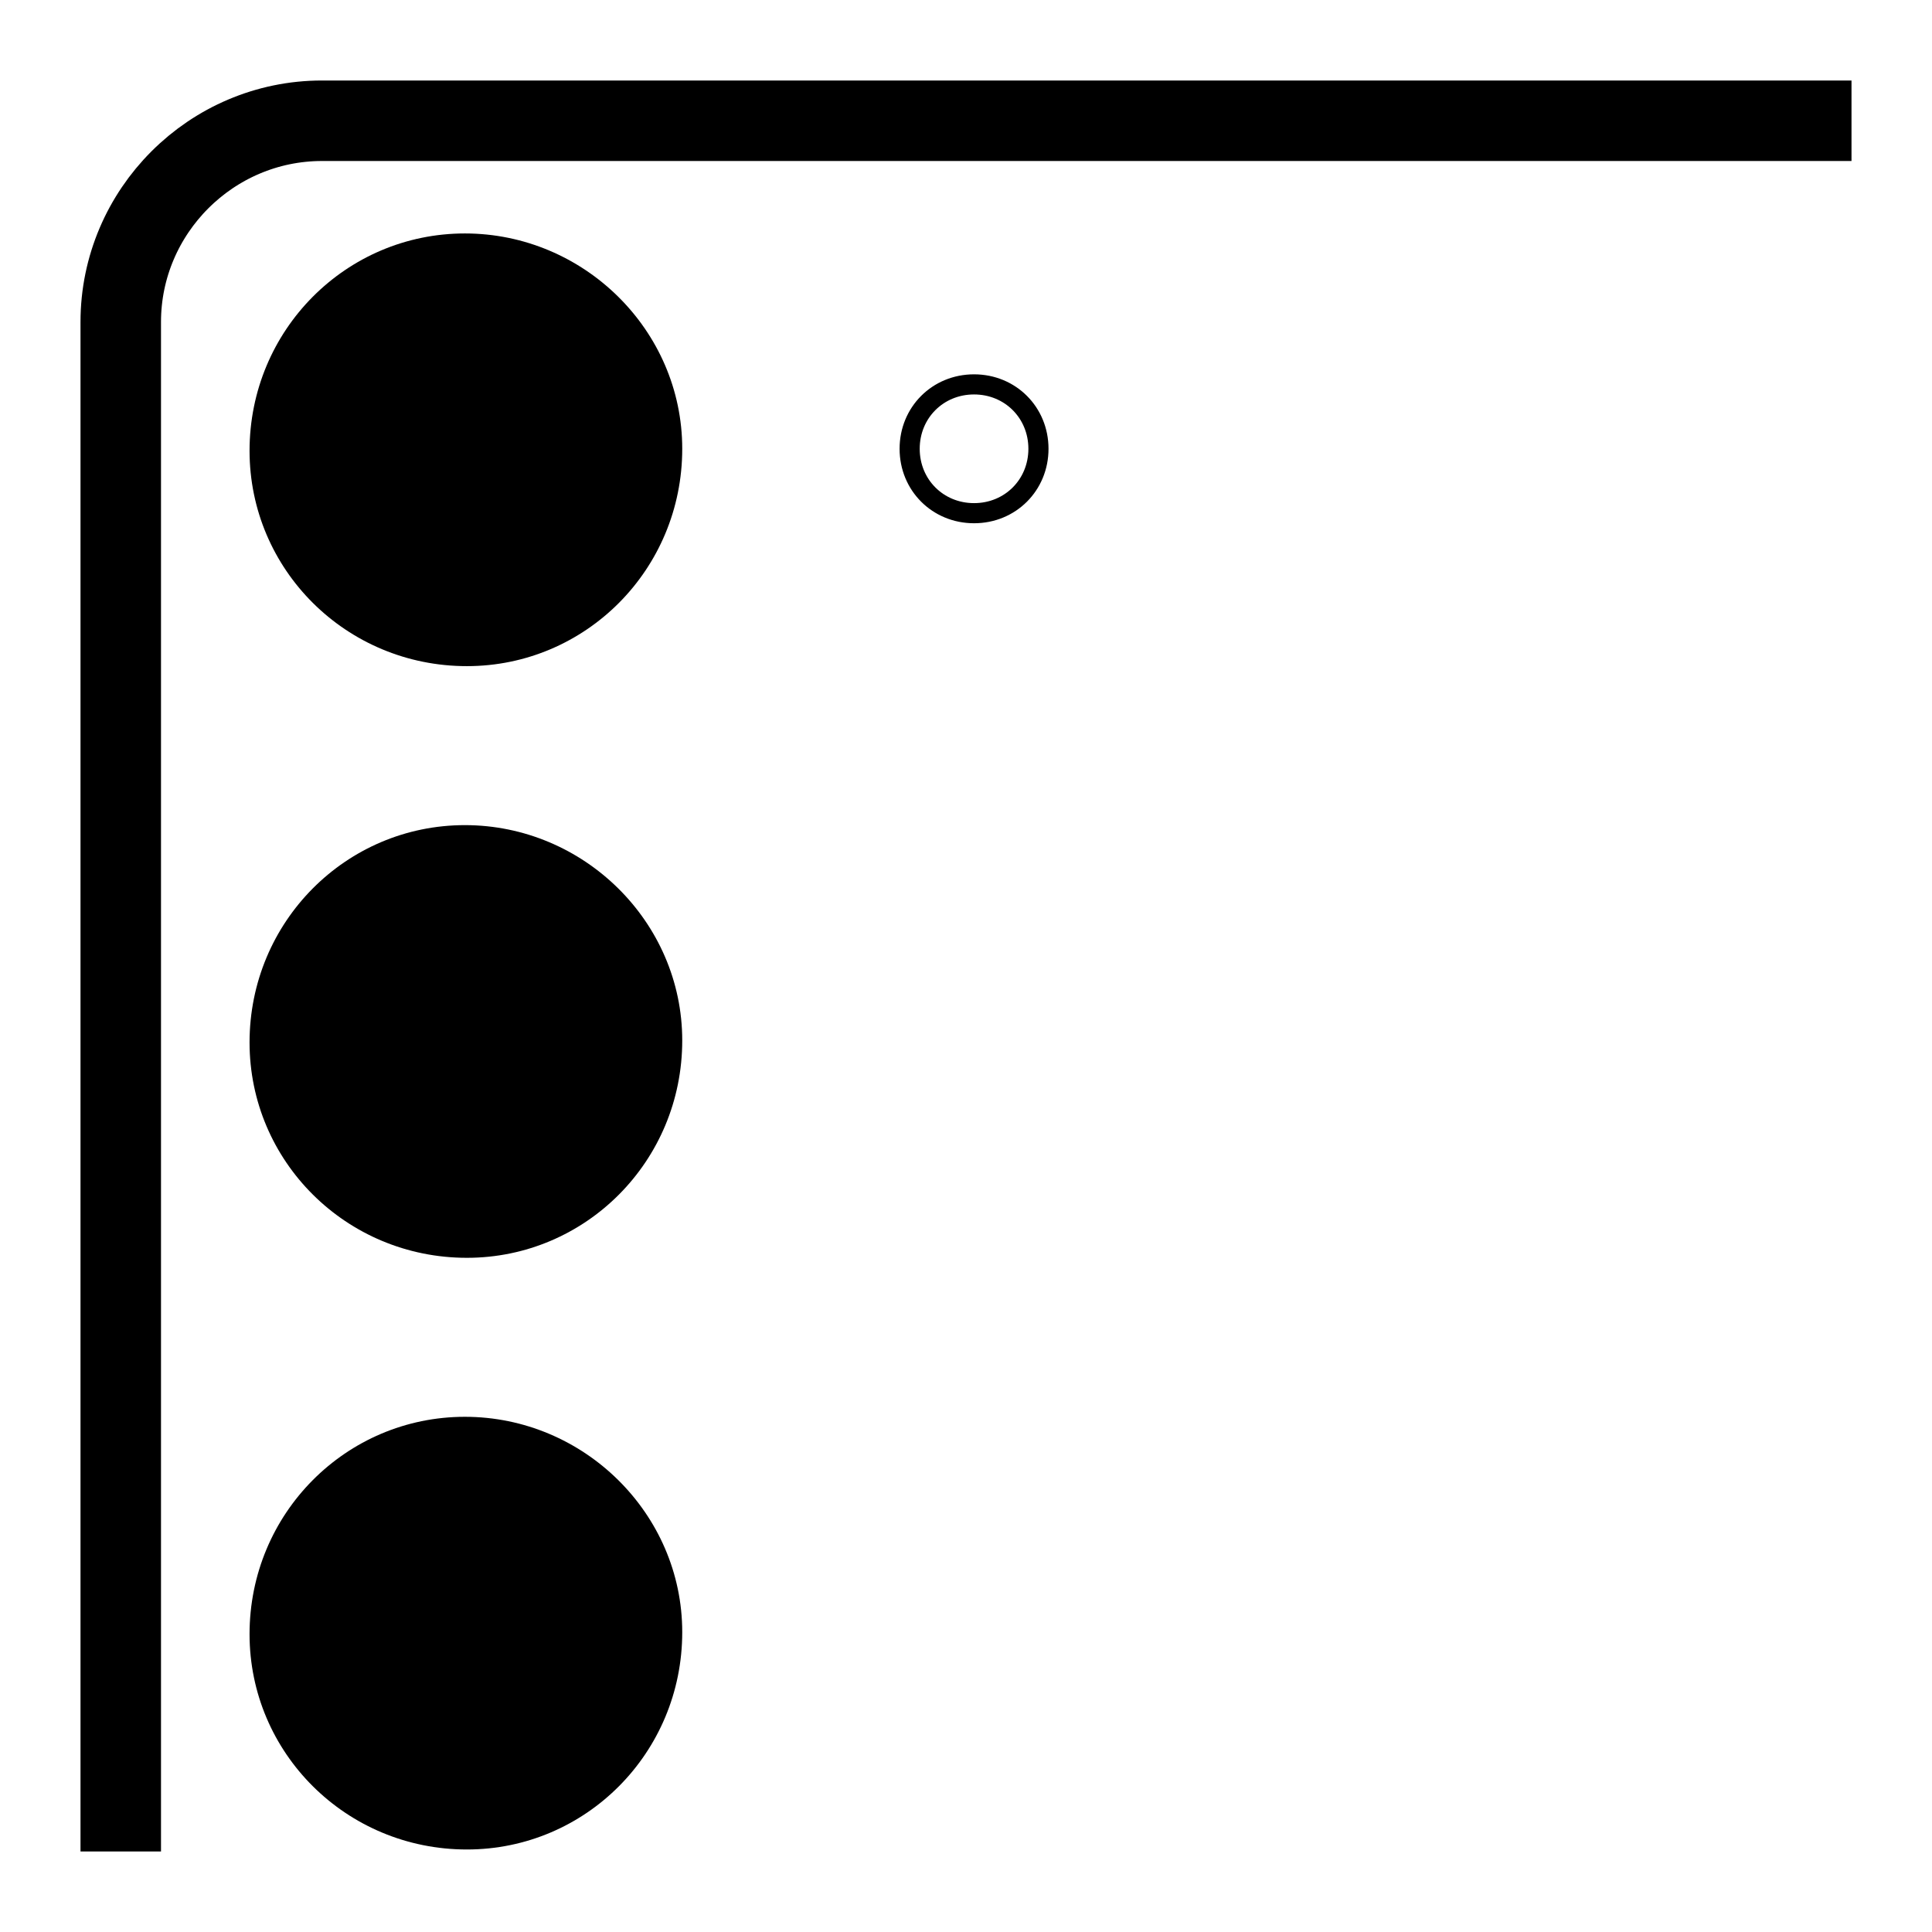 <?xml version="1.0" encoding="UTF-8"?>
<svg id="Layer_1" xmlns="http://www.w3.org/2000/svg" version="1.1" viewBox="0 0 96 96">
  <!-- Generator: Adobe Illustrator 29.1.0, SVG Export Plug-In . SVG Version: 2.1.0 Build 142)  -->
  <defs>
    <style>
      .st0, .st1, .st2 {
        fill: none;
      }

      .st1 {
        stroke-width: 4px;
      }

      .st1, .st2 {
        stroke: #000;
        stroke-linejoin: round;
      }
    </style>
  </defs>
  <g id="camera_x5F_rear_x5F_galaxy_x5F_s23_x5F_s23plus">
    <g id="Icon">
      <path id="Rectangle" class="st1" d="M6,92V16c0-5.5,4.5-10,10-10h76"/>
      <path id="Circle" d="M33.9,22.3c0,6-4.8,10.8-10.7,10.8-6,0-10.8-4.8-10.8-10.7,0-6,4.8-10.8,10.7-10.8h0c5.9,0,10.8,4.8,10.8,10.7"/>
      <path id="Circle1" data-name="Circle" d="M33.9,51.7c0,6-4.8,10.8-10.7,10.8-6,0-10.8-4.8-10.8-10.7,0-6,4.8-10.8,10.7-10.8h0c5.9,0,10.8,4.8,10.8,10.7"/>
      <path id="Circle2" data-name="Circle" d="M33.9,81.1c0,6-4.8,10.8-10.7,10.8-6,0-10.8-4.8-10.8-10.7,0-6,4.8-10.8,10.7-10.8h0c5.9,0,10.8,4.8,10.8,10.7"/>
      <path id="_패스_3227" data-name="패스_3227" class="st2" d="M51.6,22.3c0,1.8-1.4,3.2-3.2,3.2-1.8,0-3.2-1.4-3.2-3.2,0-1.8,1.4-3.2,3.2-3.2h0c1.8,0,3.2,1.4,3.2,3.2Z"/>
    </g>
    <rect id="Image_container" class="st0" y="0" width="96" height="96"/>
  </g>
</svg>